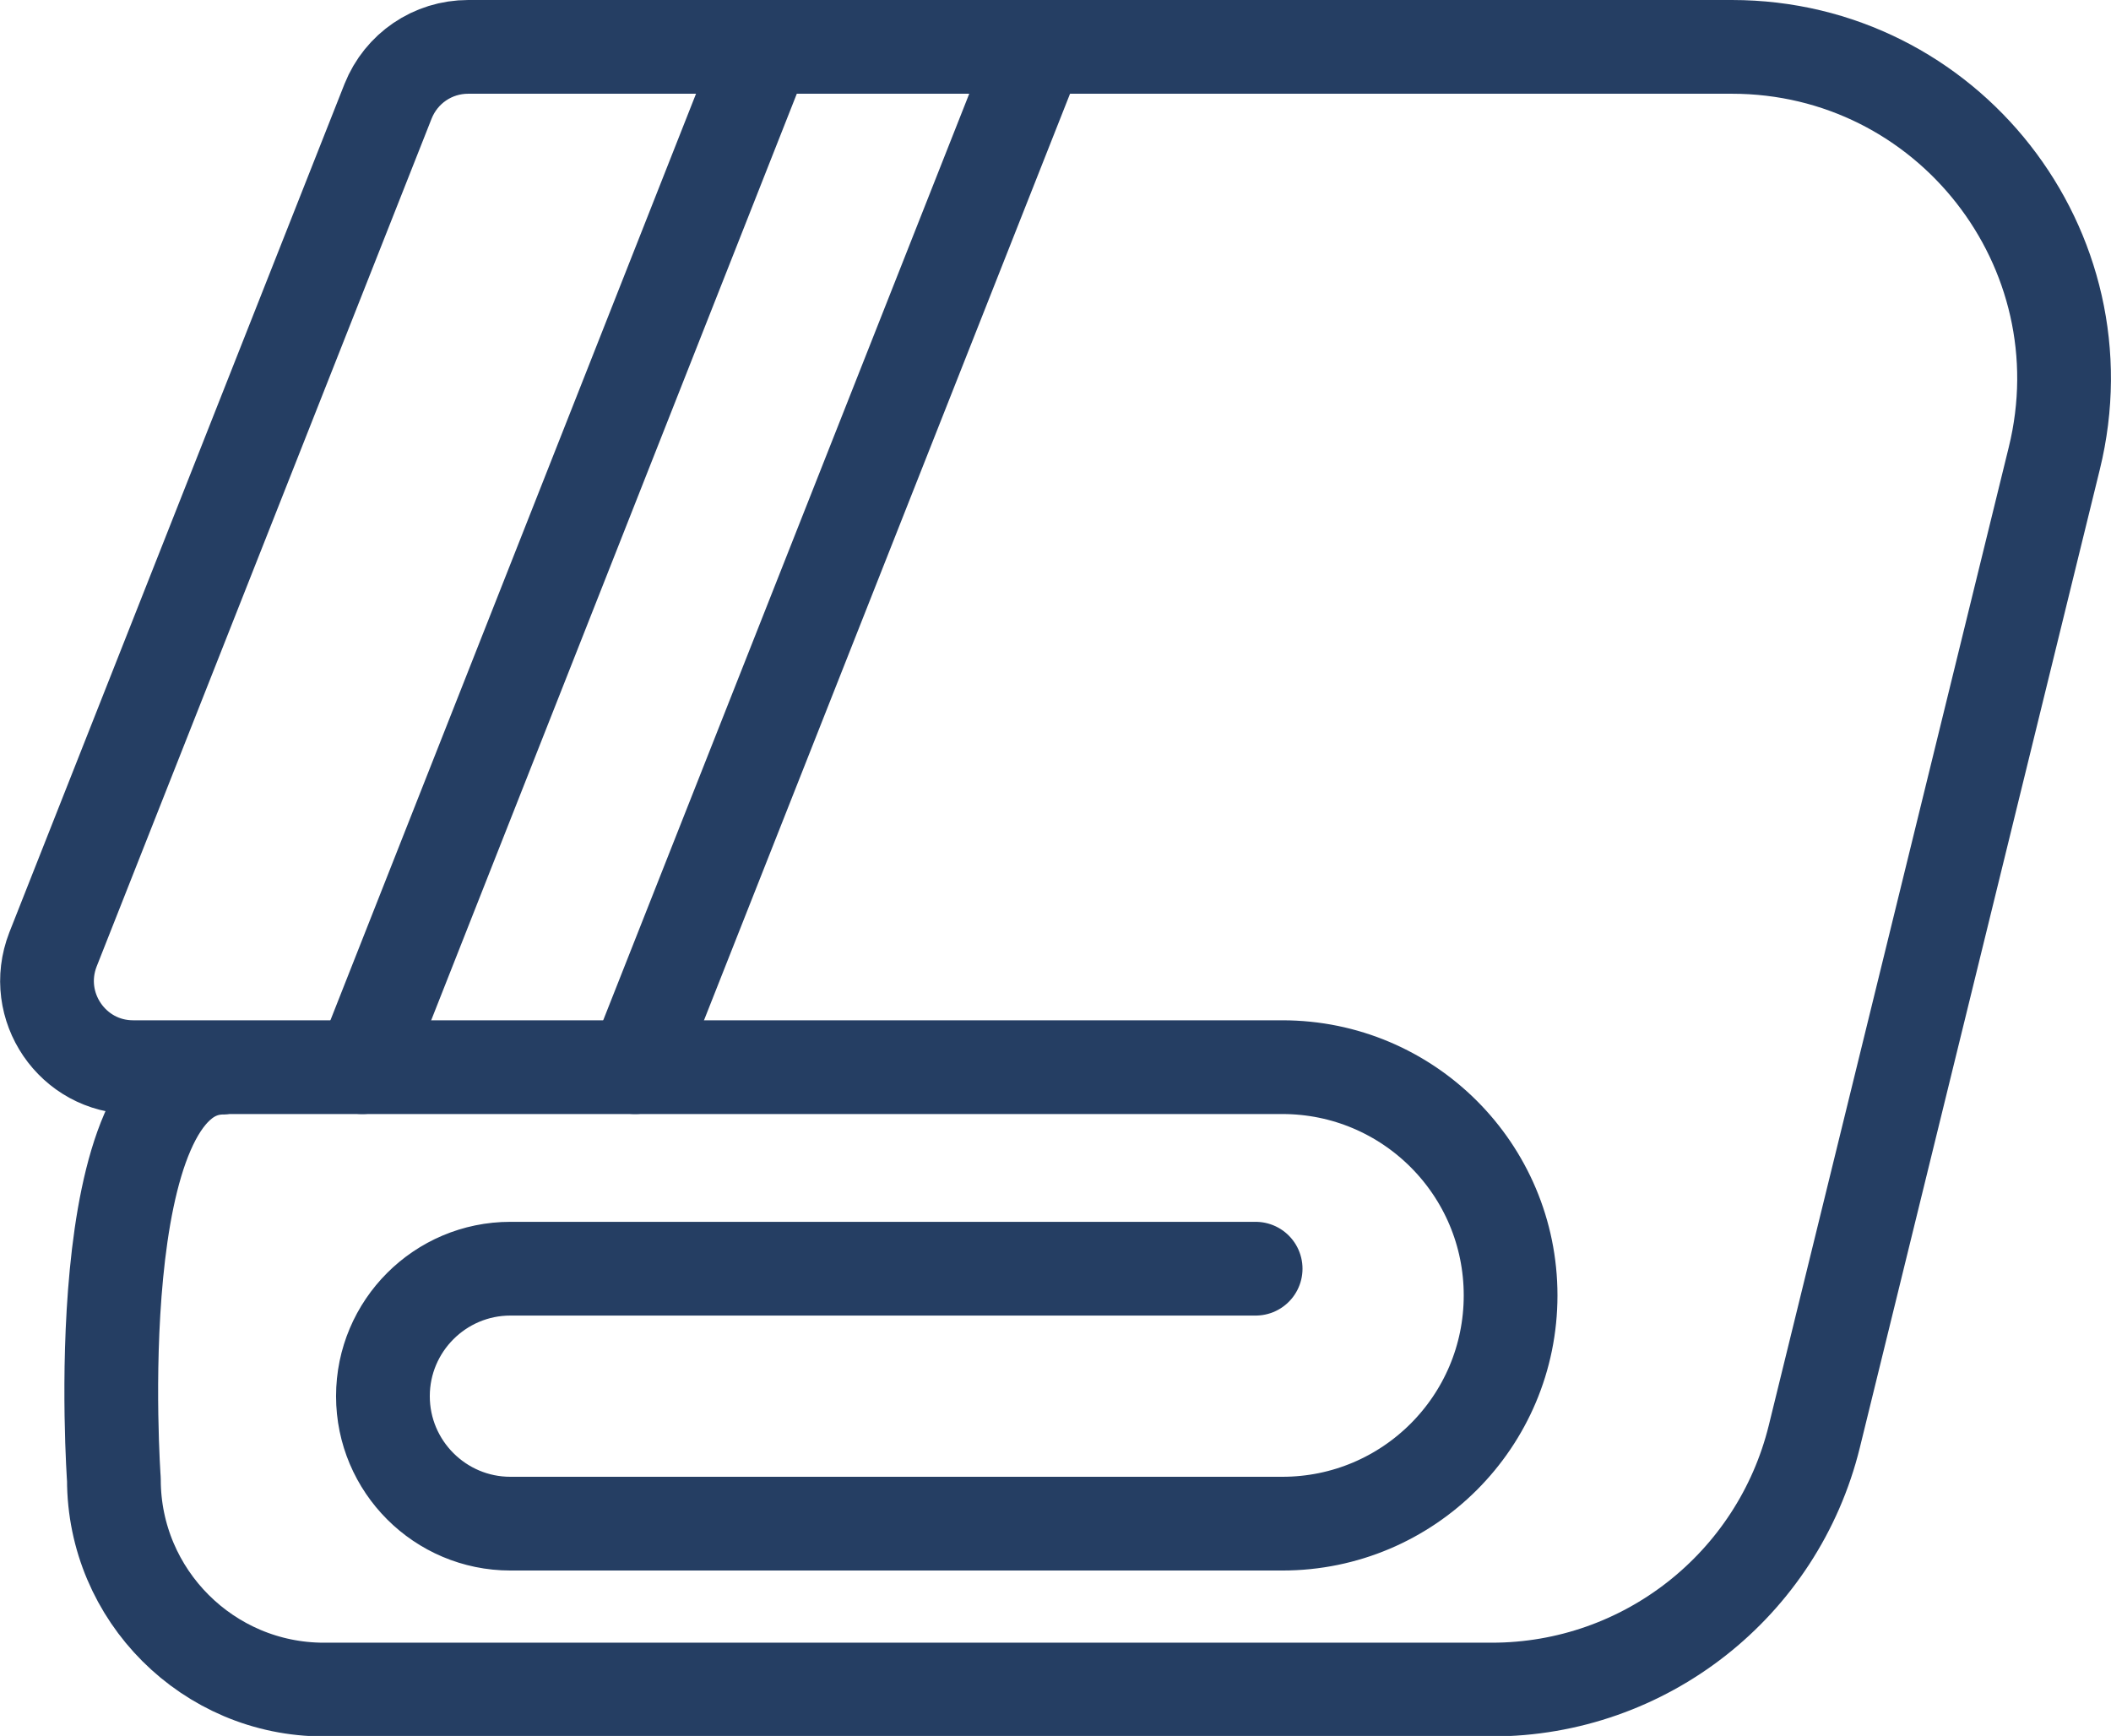<?xml version="1.0" encoding="UTF-8"?>
<!DOCTYPE svg PUBLIC '-//W3C//DTD SVG 1.0//EN'
          'http://www.w3.org/TR/2001/REC-SVG-20010904/DTD/svg10.dtd'>
<svg data-name="Capa 2" height="37.04" viewBox="0 0 45.04 37.04" width="45.04" xmlns="http://www.w3.org/2000/svg" xmlns:xlink="http://www.w3.org/1999/xlink"
><g data-name="Capa 1"
  ><g fill="none" stroke="#253e63" stroke-linecap="round" stroke-linejoin="round" stroke-width="2"
    ><path d="M26.79,27.07h-15.9c-1.5,0-2.72,1.22-2.72,2.72h0c0,1.5,1.22,2.72,2.72,2.72h16.47c2.69,0,4.87-2.18,4.87-4.87h0c0-2.69-2.18-4.87-4.87-4.87H2.84c-1.29,0-2.18-1.3-1.71-2.51L8.28,2.16c.28-.7.95-1.16,1.71-1.16h26.96c4.6,0,7.98,4.31,6.88,8.78l-5.12,20.87c-.78,3.17-3.62,5.4-6.88,5.4H6.91c-2.47,0-4.48-2.01-4.48-4.48,0,0-.63-8.79,2.33-8.79"
      /><path d="M7.73 22.77L16.32 1"
      /><path d="M13.55 22.77L22.15 1"
    /></g
  ></g
></svg
>
